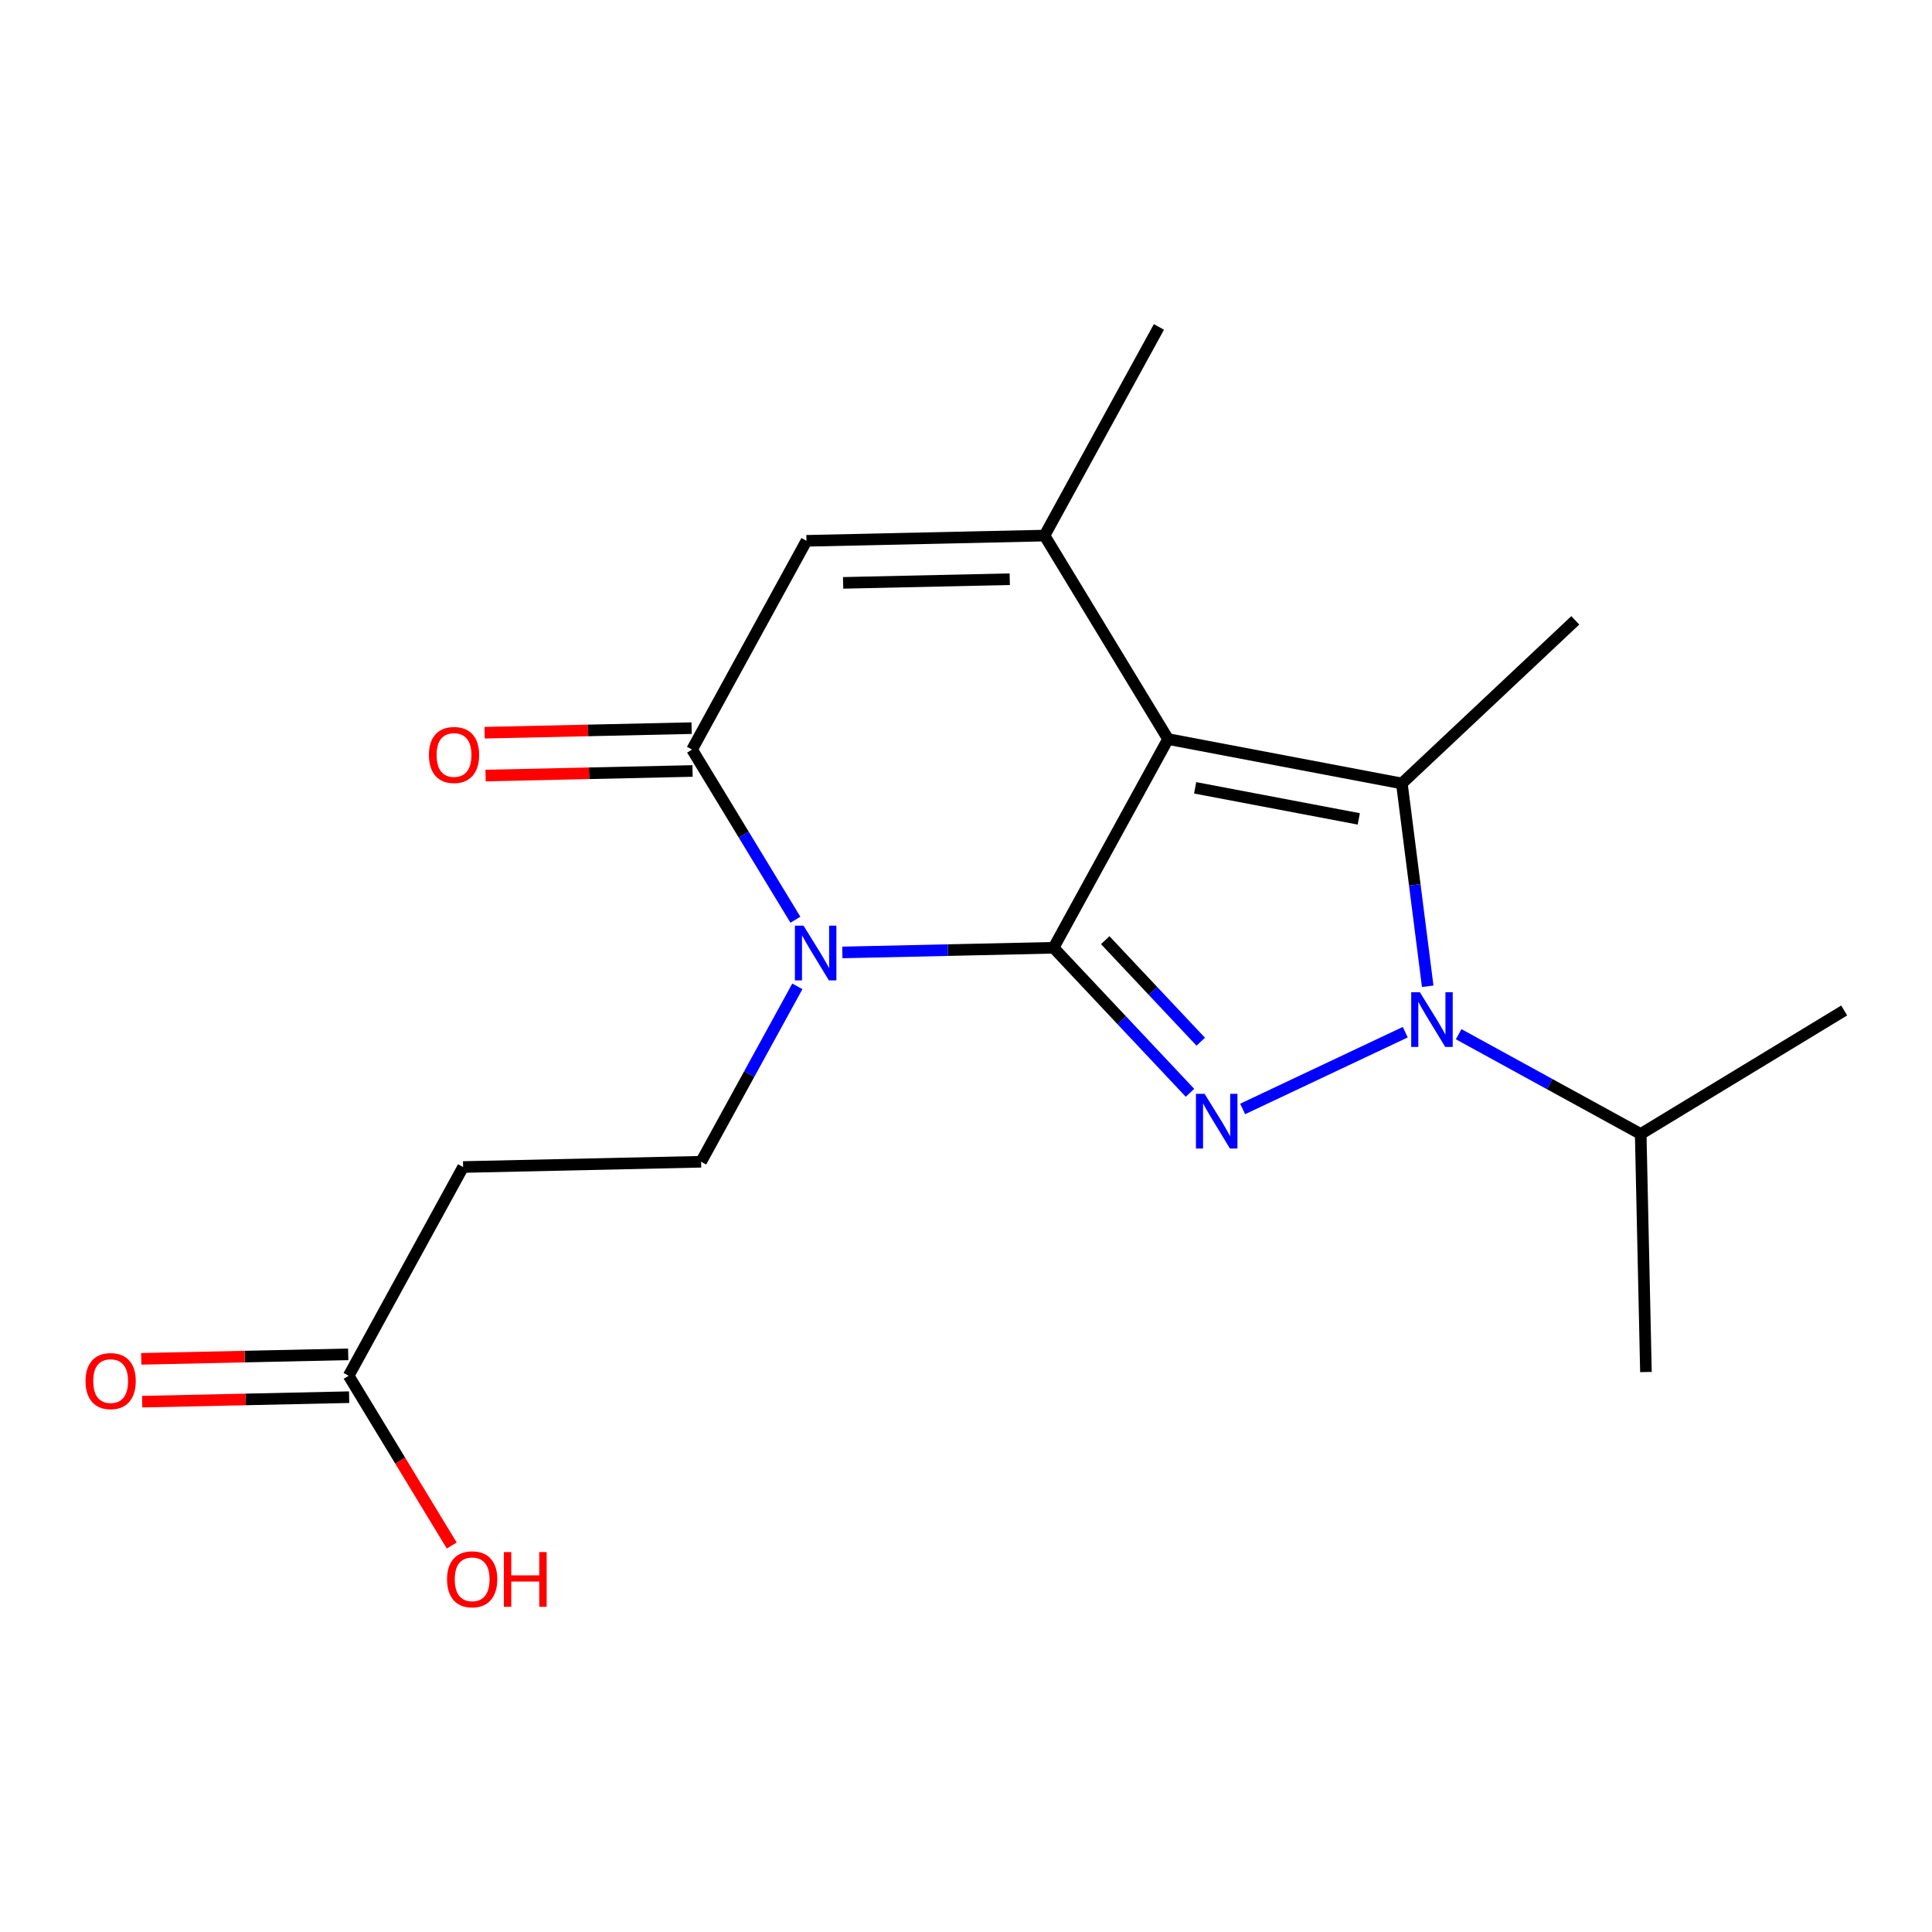 <?xml version='1.0' encoding='iso-8859-1'?>
<svg version='1.1' baseProfile='full'
              xmlns='http://www.w3.org/2000/svg'
                      xmlns:rdkit='http://www.rdkit.org/xml'
                      xmlns:xlink='http://www.w3.org/1999/xlink'
                  xml:space='preserve'
width='1000px' height='1000px' viewBox='0 0 1000 1000'>
<!-- END OF HEADER -->
<rect style='opacity:1.0;fill:#FFFFFF;stroke:none' width='1000' height='1000' x='0' y='0'> </rect>
<path class='bond-3' d='M 545.323,490.569 L 490.658,491.778' style='fill:none;fill-rule:evenodd;stroke:#000000;stroke-width:6px;stroke-linecap:butt;stroke-linejoin:miter;stroke-opacity:1' />
<path class='bond-3' d='M 490.658,491.778 L 435.993,492.986' style='fill:none;fill-rule:evenodd;stroke:#0000FF;stroke-width:6px;stroke-linecap:butt;stroke-linejoin:miter;stroke-opacity:1' />
<path class='bond-4' d='M 545.323,490.569 L 604.588,382.537' style='fill:none;fill-rule:evenodd;stroke:#000000;stroke-width:6px;stroke-linecap:butt;stroke-linejoin:miter;stroke-opacity:1' />
<path class='bond-6' d='M 545.323,490.569 L 580.631,528.103' style='fill:none;fill-rule:evenodd;stroke:#000000;stroke-width:6px;stroke-linecap:butt;stroke-linejoin:miter;stroke-opacity:1' />
<path class='bond-6' d='M 580.631,528.103 L 615.939,565.637' style='fill:none;fill-rule:evenodd;stroke:#0000FF;stroke-width:6px;stroke-linecap:butt;stroke-linejoin:miter;stroke-opacity:1' />
<path class='bond-6' d='M 572.07,486.633 L 596.785,512.907' style='fill:none;fill-rule:evenodd;stroke:#000000;stroke-width:6px;stroke-linecap:butt;stroke-linejoin:miter;stroke-opacity:1' />
<path class='bond-6' d='M 596.785,512.907 L 621.501,539.18' style='fill:none;fill-rule:evenodd;stroke:#0000FF;stroke-width:6px;stroke-linecap:butt;stroke-linejoin:miter;stroke-opacity:1' />
<path class='bond-0' d='M 604.588,382.537 L 540.641,277.216' style='fill:none;fill-rule:evenodd;stroke:#000000;stroke-width:6px;stroke-linecap:butt;stroke-linejoin:miter;stroke-opacity:1' />
<path class='bond-8' d='M 604.588,382.537 L 725.594,405.516' style='fill:none;fill-rule:evenodd;stroke:#000000;stroke-width:6px;stroke-linecap:butt;stroke-linejoin:miter;stroke-opacity:1' />
<path class='bond-8' d='M 618.601,407.773 L 703.305,423.858' style='fill:none;fill-rule:evenodd;stroke:#000000;stroke-width:6px;stroke-linecap:butt;stroke-linejoin:miter;stroke-opacity:1' />
<path class='bond-2' d='M 358.215,387.971 L 384.959,432.011' style='fill:none;fill-rule:evenodd;stroke:#000000;stroke-width:6px;stroke-linecap:butt;stroke-linejoin:miter;stroke-opacity:1' />
<path class='bond-2' d='M 384.959,432.011 L 411.704,476.052' style='fill:none;fill-rule:evenodd;stroke:#0000FF;stroke-width:6px;stroke-linecap:butt;stroke-linejoin:miter;stroke-opacity:1' />
<path class='bond-5' d='M 358.215,387.971 L 417.43,279.927' style='fill:none;fill-rule:evenodd;stroke:#000000;stroke-width:6px;stroke-linecap:butt;stroke-linejoin:miter;stroke-opacity:1' />
<path class='bond-10' d='M 357.97,376.885 L 304.404,378.068' style='fill:none;fill-rule:evenodd;stroke:#000000;stroke-width:6px;stroke-linecap:butt;stroke-linejoin:miter;stroke-opacity:1' />
<path class='bond-10' d='M 304.404,378.068 L 250.839,379.252' style='fill:none;fill-rule:evenodd;stroke:#FF0000;stroke-width:6px;stroke-linecap:butt;stroke-linejoin:miter;stroke-opacity:1' />
<path class='bond-10' d='M 358.46,399.057 L 304.894,400.241' style='fill:none;fill-rule:evenodd;stroke:#000000;stroke-width:6px;stroke-linecap:butt;stroke-linejoin:miter;stroke-opacity:1' />
<path class='bond-10' d='M 304.894,400.241 L 251.329,401.425' style='fill:none;fill-rule:evenodd;stroke:#FF0000;stroke-width:6px;stroke-linecap:butt;stroke-linejoin:miter;stroke-opacity:1' />
<path class='bond-1' d='M 540.641,277.216 L 417.43,279.927' style='fill:none;fill-rule:evenodd;stroke:#000000;stroke-width:6px;stroke-linecap:butt;stroke-linejoin:miter;stroke-opacity:1' />
<path class='bond-1' d='M 522.647,299.795 L 436.4,301.693' style='fill:none;fill-rule:evenodd;stroke:#000000;stroke-width:6px;stroke-linecap:butt;stroke-linejoin:miter;stroke-opacity:1' />
<path class='bond-12' d='M 540.641,277.216 L 599.857,169.221' style='fill:none;fill-rule:evenodd;stroke:#000000;stroke-width:6px;stroke-linecap:butt;stroke-linejoin:miter;stroke-opacity:1' />
<path class='bond-9' d='M 725.594,405.516 L 732.288,458.003' style='fill:none;fill-rule:evenodd;stroke:#000000;stroke-width:6px;stroke-linecap:butt;stroke-linejoin:miter;stroke-opacity:1' />
<path class='bond-9' d='M 732.288,458.003 L 738.982,510.49' style='fill:none;fill-rule:evenodd;stroke:#0000FF;stroke-width:6px;stroke-linecap:butt;stroke-linejoin:miter;stroke-opacity:1' />
<path class='bond-15' d='M 725.594,405.516 L 815.366,321.092' style='fill:none;fill-rule:evenodd;stroke:#000000;stroke-width:6px;stroke-linecap:butt;stroke-linejoin:miter;stroke-opacity:1' />
<path class='bond-11' d='M 849.224,586.957 L 802.112,561.131' style='fill:none;fill-rule:evenodd;stroke:#000000;stroke-width:6px;stroke-linecap:butt;stroke-linejoin:miter;stroke-opacity:1' />
<path class='bond-11' d='M 802.112,561.131 L 755.001,535.306' style='fill:none;fill-rule:evenodd;stroke:#0000FF;stroke-width:6px;stroke-linecap:butt;stroke-linejoin:miter;stroke-opacity:1' />
<path class='bond-13' d='M 849.224,586.957 L 851.935,710.156' style='fill:none;fill-rule:evenodd;stroke:#000000;stroke-width:6px;stroke-linecap:butt;stroke-linejoin:miter;stroke-opacity:1' />
<path class='bond-14' d='M 849.224,586.957 L 954.545,523.023' style='fill:none;fill-rule:evenodd;stroke:#000000;stroke-width:6px;stroke-linecap:butt;stroke-linejoin:miter;stroke-opacity:1' />
<path class='bond-18' d='M 180.47,712.091 L 239.698,604.047' style='fill:none;fill-rule:evenodd;stroke:#000000;stroke-width:6px;stroke-linecap:butt;stroke-linejoin:miter;stroke-opacity:1' />
<path class='bond-19' d='M 180.47,712.091 L 207.148,756.027' style='fill:none;fill-rule:evenodd;stroke:#000000;stroke-width:6px;stroke-linecap:butt;stroke-linejoin:miter;stroke-opacity:1' />
<path class='bond-19' d='M 207.148,756.027 L 233.827,799.964' style='fill:none;fill-rule:evenodd;stroke:#FF0000;stroke-width:6px;stroke-linecap:butt;stroke-linejoin:miter;stroke-opacity:1' />
<path class='bond-20' d='M 180.229,701.004 L 126.67,702.167' style='fill:none;fill-rule:evenodd;stroke:#000000;stroke-width:6px;stroke-linecap:butt;stroke-linejoin:miter;stroke-opacity:1' />
<path class='bond-20' d='M 126.67,702.167 L 73.111,703.329' style='fill:none;fill-rule:evenodd;stroke:#FF0000;stroke-width:6px;stroke-linecap:butt;stroke-linejoin:miter;stroke-opacity:1' />
<path class='bond-20' d='M 180.71,723.177 L 127.151,724.34' style='fill:none;fill-rule:evenodd;stroke:#000000;stroke-width:6px;stroke-linecap:butt;stroke-linejoin:miter;stroke-opacity:1' />
<path class='bond-20' d='M 127.151,724.34 L 73.592,725.502' style='fill:none;fill-rule:evenodd;stroke:#FF0000;stroke-width:6px;stroke-linecap:butt;stroke-linejoin:miter;stroke-opacity:1' />
<path class='bond-17' d='M 239.698,604.047 L 362.897,601.324' style='fill:none;fill-rule:evenodd;stroke:#000000;stroke-width:6px;stroke-linecap:butt;stroke-linejoin:miter;stroke-opacity:1' />
<path class='bond-16' d='M 362.897,601.324 L 387.805,555.928' style='fill:none;fill-rule:evenodd;stroke:#000000;stroke-width:6px;stroke-linecap:butt;stroke-linejoin:miter;stroke-opacity:1' />
<path class='bond-16' d='M 387.805,555.928 L 412.714,510.533' style='fill:none;fill-rule:evenodd;stroke:#0000FF;stroke-width:6px;stroke-linecap:butt;stroke-linejoin:miter;stroke-opacity:1' />
<path class='bond-7' d='M 727.36,534.254 L 643.198,573.985' style='fill:none;fill-rule:evenodd;stroke:#0000FF;stroke-width:6px;stroke-linecap:butt;stroke-linejoin:miter;stroke-opacity:1' />
<path  class='atom-14' d='M 222.003 390.774
Q 222.003 383.974, 225.363 380.174
Q 228.723 376.374, 235.003 376.374
Q 241.283 376.374, 244.643 380.174
Q 248.003 383.974, 248.003 390.774
Q 248.003 397.654, 244.603 401.574
Q 241.203 405.454, 235.003 405.454
Q 228.763 405.454, 225.363 401.574
Q 222.003 397.694, 222.003 390.774
M 235.003 402.254
Q 239.323 402.254, 241.643 399.374
Q 244.003 396.454, 244.003 390.774
Q 244.003 385.214, 241.643 382.414
Q 239.323 379.574, 235.003 379.574
Q 230.683 379.574, 228.323 382.374
Q 226.003 385.174, 226.003 390.774
Q 226.003 396.494, 228.323 399.374
Q 230.683 402.254, 235.003 402.254
' fill='#FF0000'/>
<path  class='atom-15' d='M 734.92 513.57
L 744.2 528.57
Q 745.12 530.05, 746.6 532.73
Q 748.08 535.41, 748.16 535.57
L 748.16 513.57
L 751.92 513.57
L 751.92 541.89
L 748.04 541.89
L 738.08 525.49
Q 736.92 523.57, 735.68 521.37
Q 734.48 519.17, 734.12 518.49
L 734.12 541.89
L 730.44 541.89
L 730.44 513.57
L 734.92 513.57
' fill='#0000FF'/>
<path  class='atom-16' d='M 415.914 479.132
L 425.194 494.132
Q 426.114 495.612, 427.594 498.292
Q 429.074 500.972, 429.154 501.132
L 429.154 479.132
L 432.914 479.132
L 432.914 507.452
L 429.034 507.452
L 419.074 491.052
Q 417.914 489.132, 416.674 486.932
Q 415.474 484.732, 415.114 484.052
L 415.114 507.452
L 411.434 507.452
L 411.434 479.132
L 415.914 479.132
' fill='#0000FF'/>
<path  class='atom-17' d='M 623.5 566.169
L 632.78 581.169
Q 633.7 582.649, 635.18 585.329
Q 636.66 588.009, 636.74 588.169
L 636.74 566.169
L 640.5 566.169
L 640.5 594.489
L 636.62 594.489
L 626.66 578.089
Q 625.5 576.169, 624.26 573.969
Q 623.06 571.769, 622.7 571.089
L 622.7 594.489
L 619.02 594.489
L 619.02 566.169
L 623.5 566.169
' fill='#0000FF'/>
<path  class='atom-18' d='M 231.392 817.443
Q 231.392 810.643, 234.752 806.843
Q 238.112 803.043, 244.392 803.043
Q 250.672 803.043, 254.032 806.843
Q 257.392 810.643, 257.392 817.443
Q 257.392 824.323, 253.992 828.243
Q 250.592 832.123, 244.392 832.123
Q 238.152 832.123, 234.752 828.243
Q 231.392 824.363, 231.392 817.443
M 244.392 828.923
Q 248.712 828.923, 251.032 826.043
Q 253.392 823.123, 253.392 817.443
Q 253.392 811.883, 251.032 809.083
Q 248.712 806.243, 244.392 806.243
Q 240.072 806.243, 237.712 809.043
Q 235.392 811.843, 235.392 817.443
Q 235.392 823.163, 237.712 826.043
Q 240.072 828.923, 244.392 828.923
' fill='#FF0000'/>
<path  class='atom-18' d='M 260.792 803.363
L 264.632 803.363
L 264.632 815.403
L 279.112 815.403
L 279.112 803.363
L 282.952 803.363
L 282.952 831.683
L 279.112 831.683
L 279.112 818.603
L 264.632 818.603
L 264.632 831.683
L 260.792 831.683
L 260.792 803.363
' fill='#FF0000'/>
<path  class='atom-19' d='M 44.271 714.845
Q 44.271 708.045, 47.631 704.245
Q 50.991 700.445, 57.271 700.445
Q 63.551 700.445, 66.911 704.245
Q 70.271 708.045, 70.271 714.845
Q 70.271 721.725, 66.871 725.645
Q 63.471 729.525, 57.271 729.525
Q 51.031 729.525, 47.631 725.645
Q 44.271 721.765, 44.271 714.845
M 57.271 726.325
Q 61.591 726.325, 63.911 723.445
Q 66.271 720.525, 66.271 714.845
Q 66.271 709.285, 63.911 706.485
Q 61.591 703.645, 57.271 703.645
Q 52.951 703.645, 50.591 706.445
Q 48.271 709.245, 48.271 714.845
Q 48.271 720.565, 50.591 723.445
Q 52.951 726.325, 57.271 726.325
' fill='#FF0000'/>
</svg>
